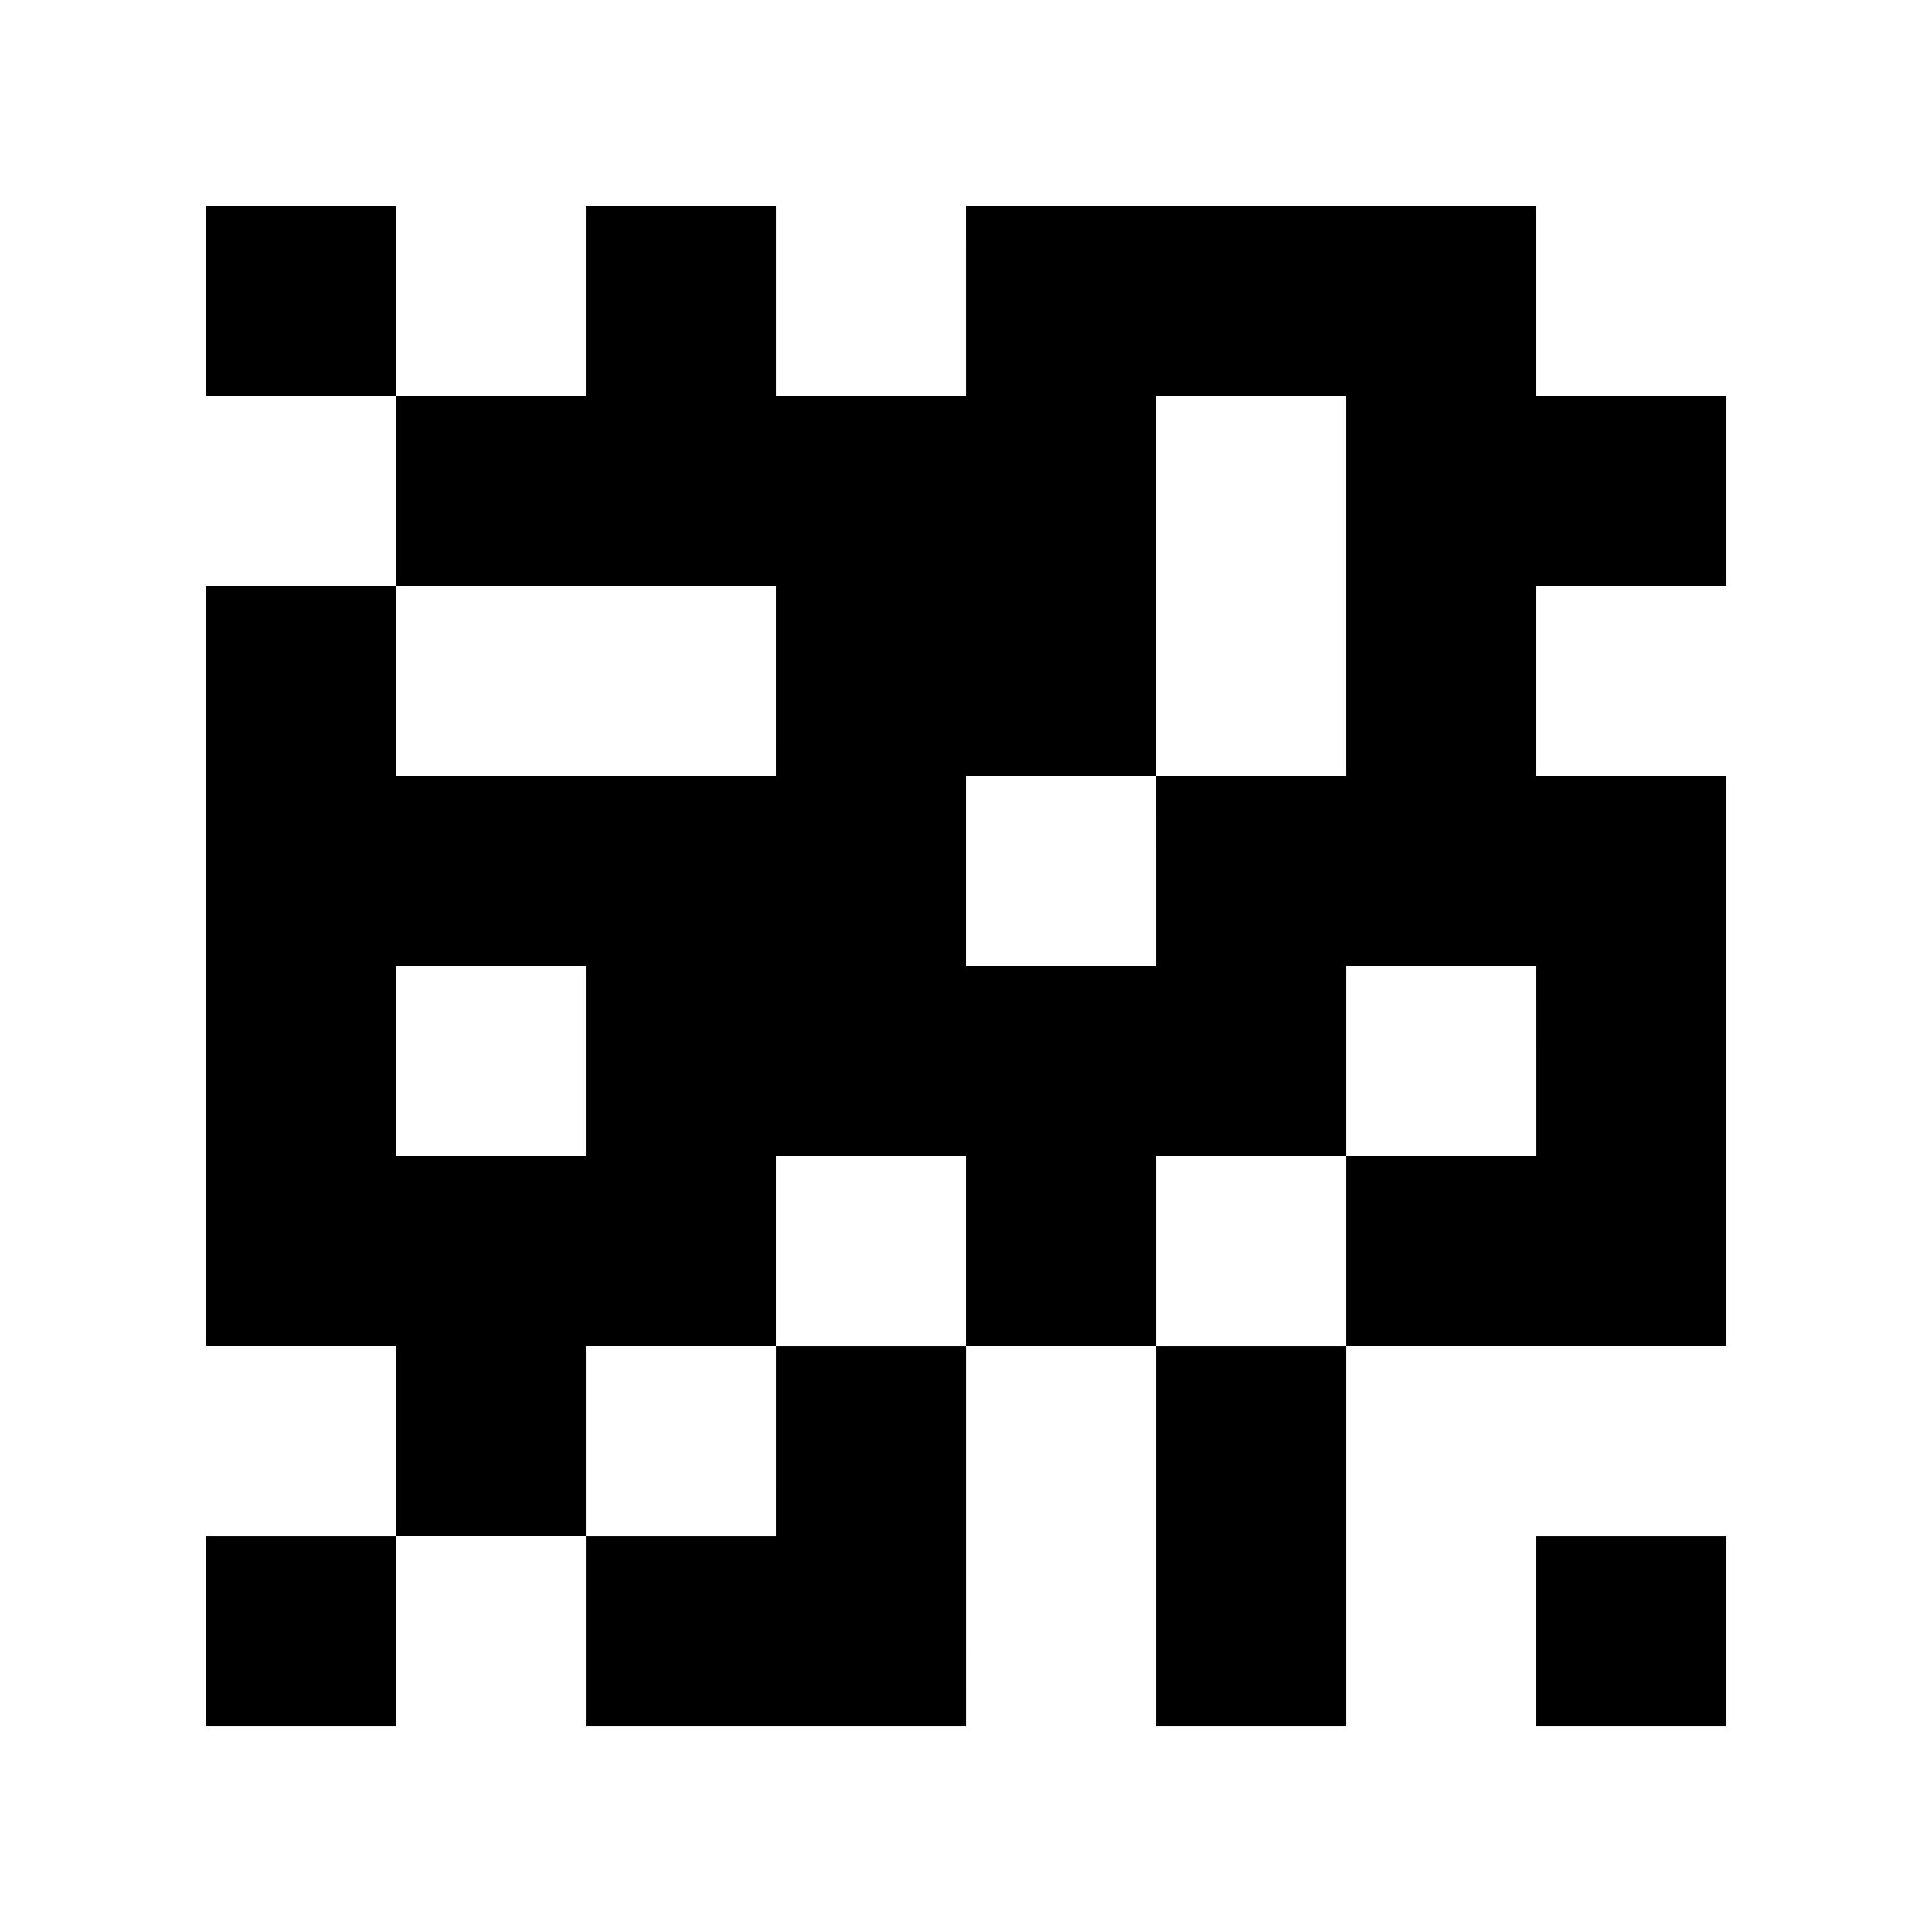 <?xml version="1.0" encoding="UTF-8"?>
<!-- Uploaded to: ICON Repo, www.iconrepo.com, Generator: ICON Repo Mixer Tools -->
<svg fill="#000000" width="800px" height="800px" version="1.1" viewBox="144 144 512 512" xmlns="http://www.w3.org/2000/svg">
 <path d="m248.86 198.48v50.383l-50.379-0.004v-50.379zm302.29 100.76v50.383h50.383v151.14l-100.76-0.004v-50.383h50.383l-0.004-50.379h-50.379v50.383l-50.383-0.004v50.383h-50.379v-50.383h-50.383v50.383h-50.379v50.383l-50.383-0.004v-50.379h-50.379v-201.52h50.383v50.383h100.76l-0.004-50.383h-100.76v-50.383h50.383v-50.379h50.383v50.383h50.383l-0.004-50.383h151.14v50.383h50.383v50.383zm-251.9 100.76h-50.383v50.383h50.383zm201.52-151.14h-50.383v100.76h-50.379v50.383h50.383l-0.004-50.383h50.383zm-151.14 302.29h-50.379v50.383h100.77l-0.004-50.383v-50.379h-50.383zm100.76 0v50.383h50.383v-100.76h-50.383zm-251.9 50.383h50.383l-0.004-50.383h-50.379zm352.66 0h50.383v-50.383h-50.383z"/>
</svg>